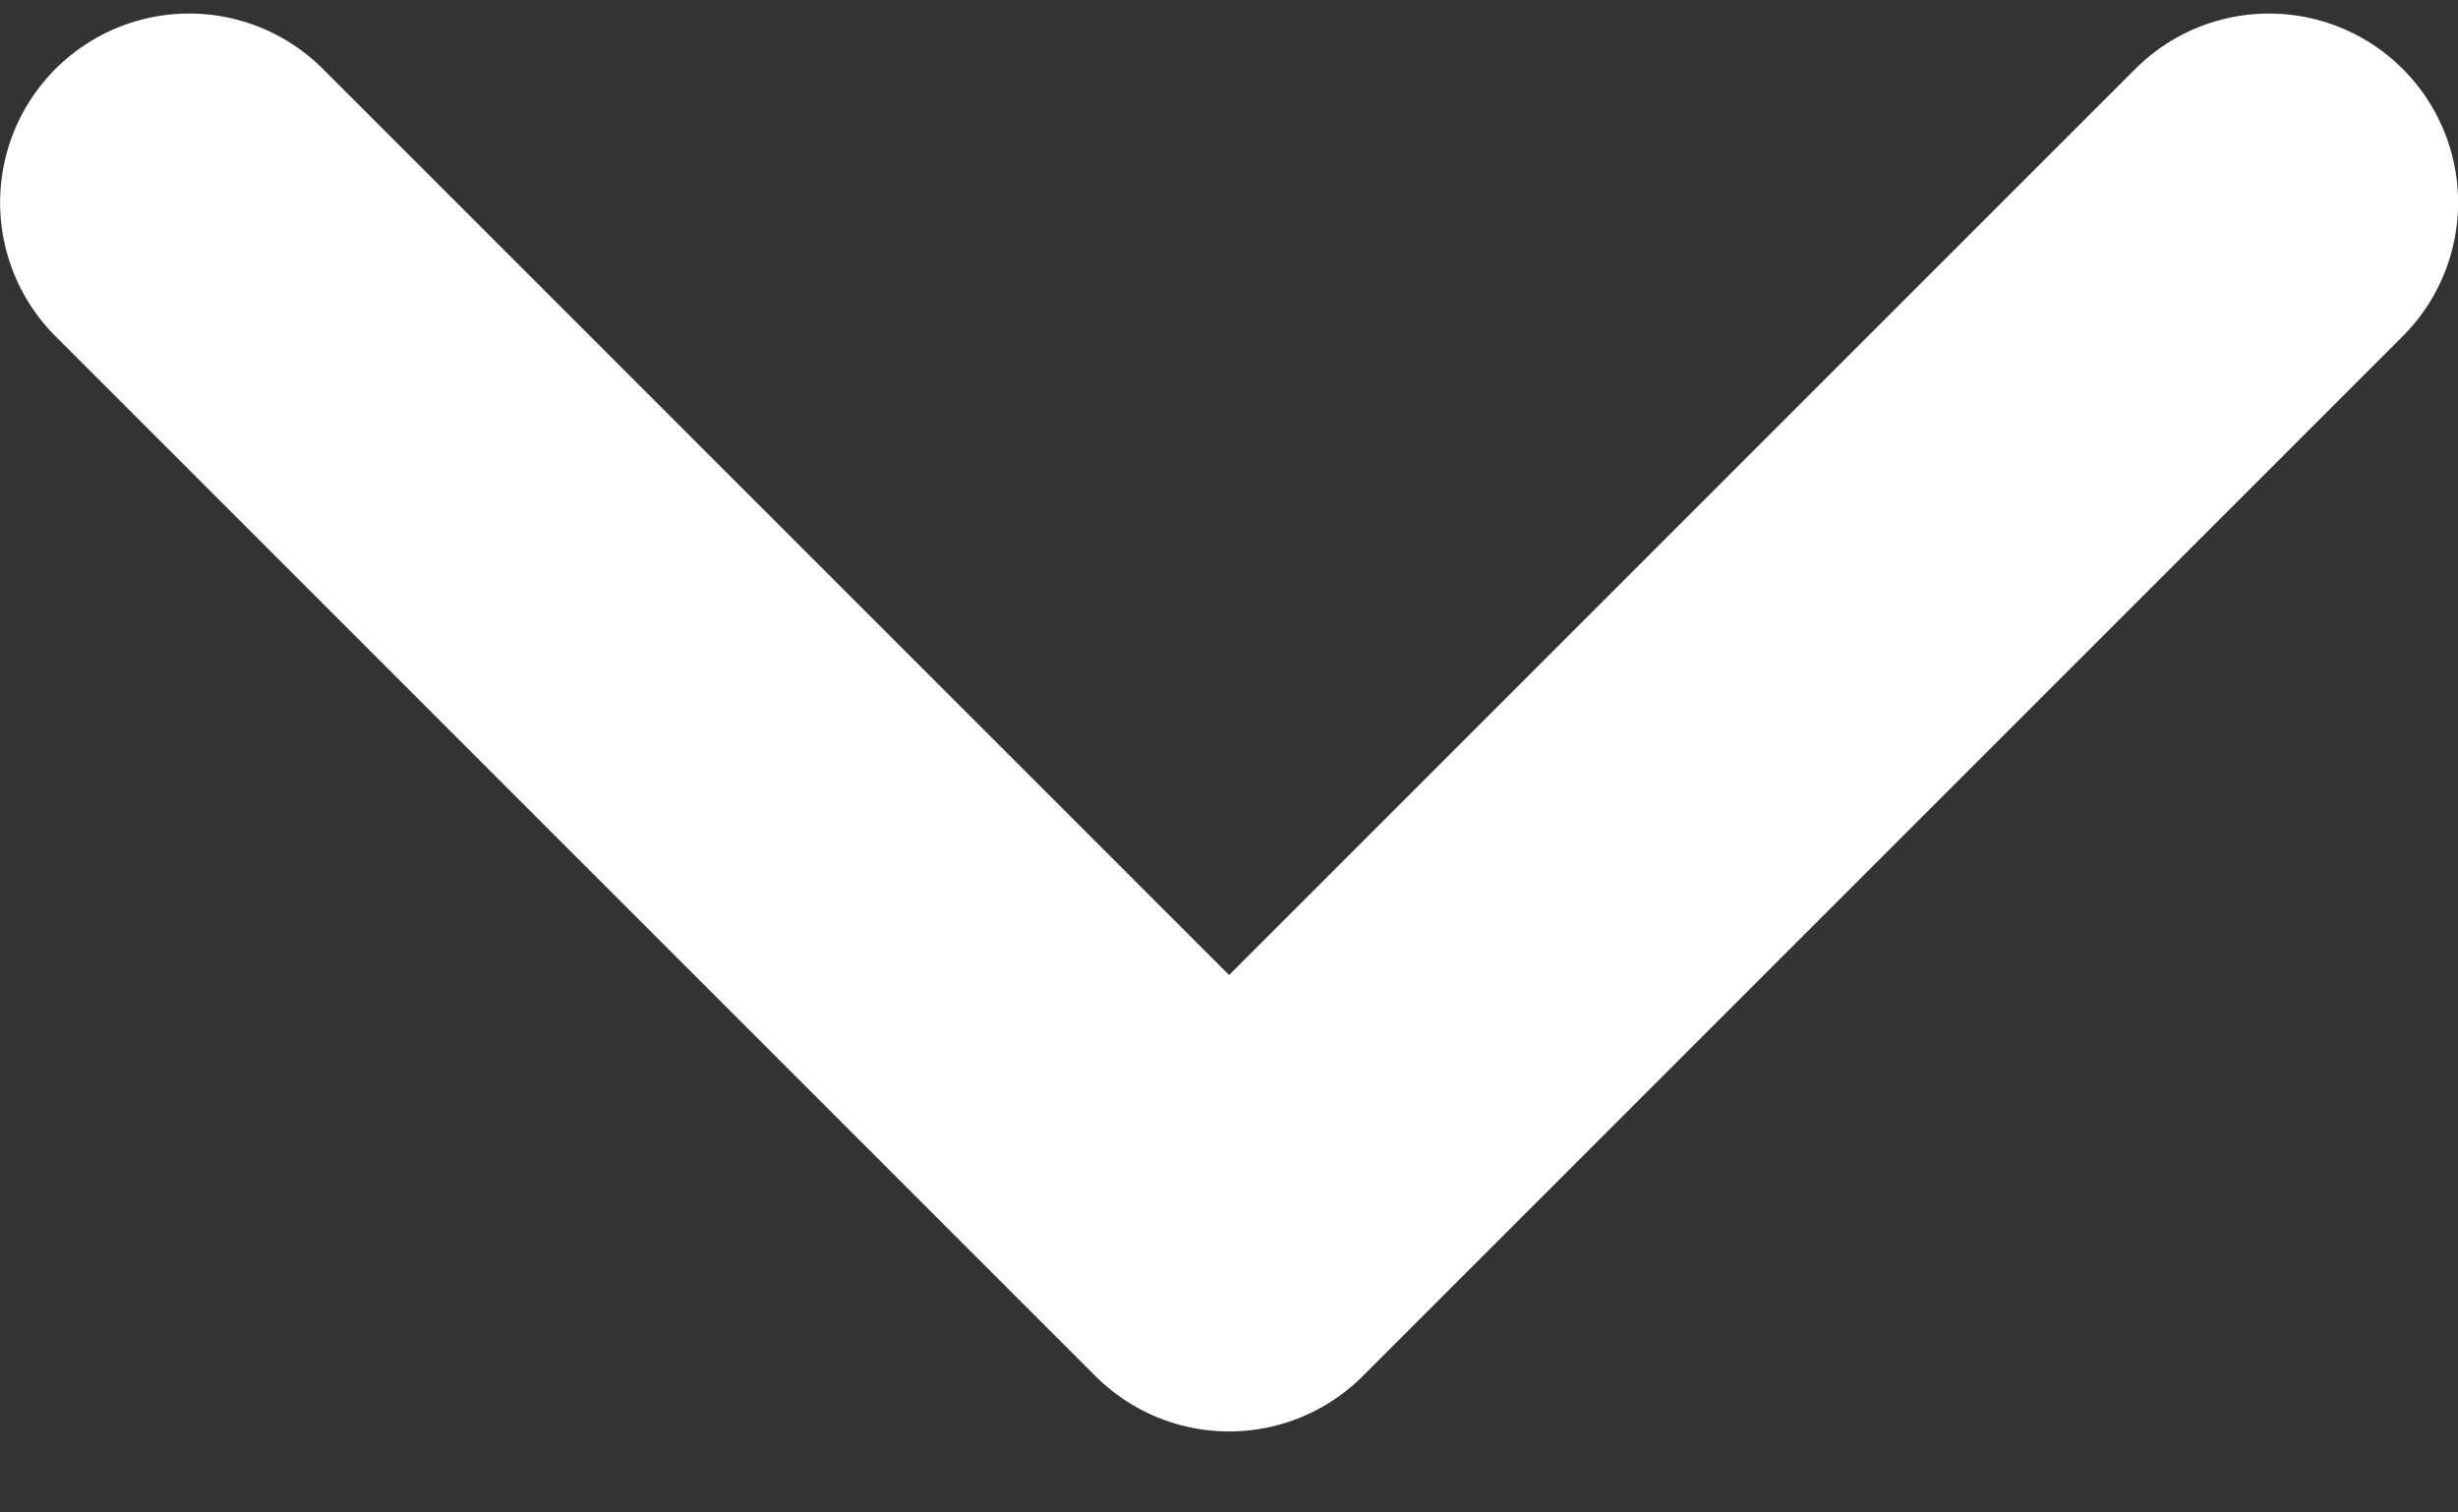 <svg width="26" height="16" viewBox="0 0 26 16" fill="none" xmlns="http://www.w3.org/2000/svg">
<rect x="0" y="0" width="26" height="16" fill="#333333" stroke="none"/>
<path d="M2.001 2.143L13.001 13.143L24.001 2.143" stroke="white" stroke-width="4" stroke-linecap="round" stroke-linejoin="round"/>
</svg>
